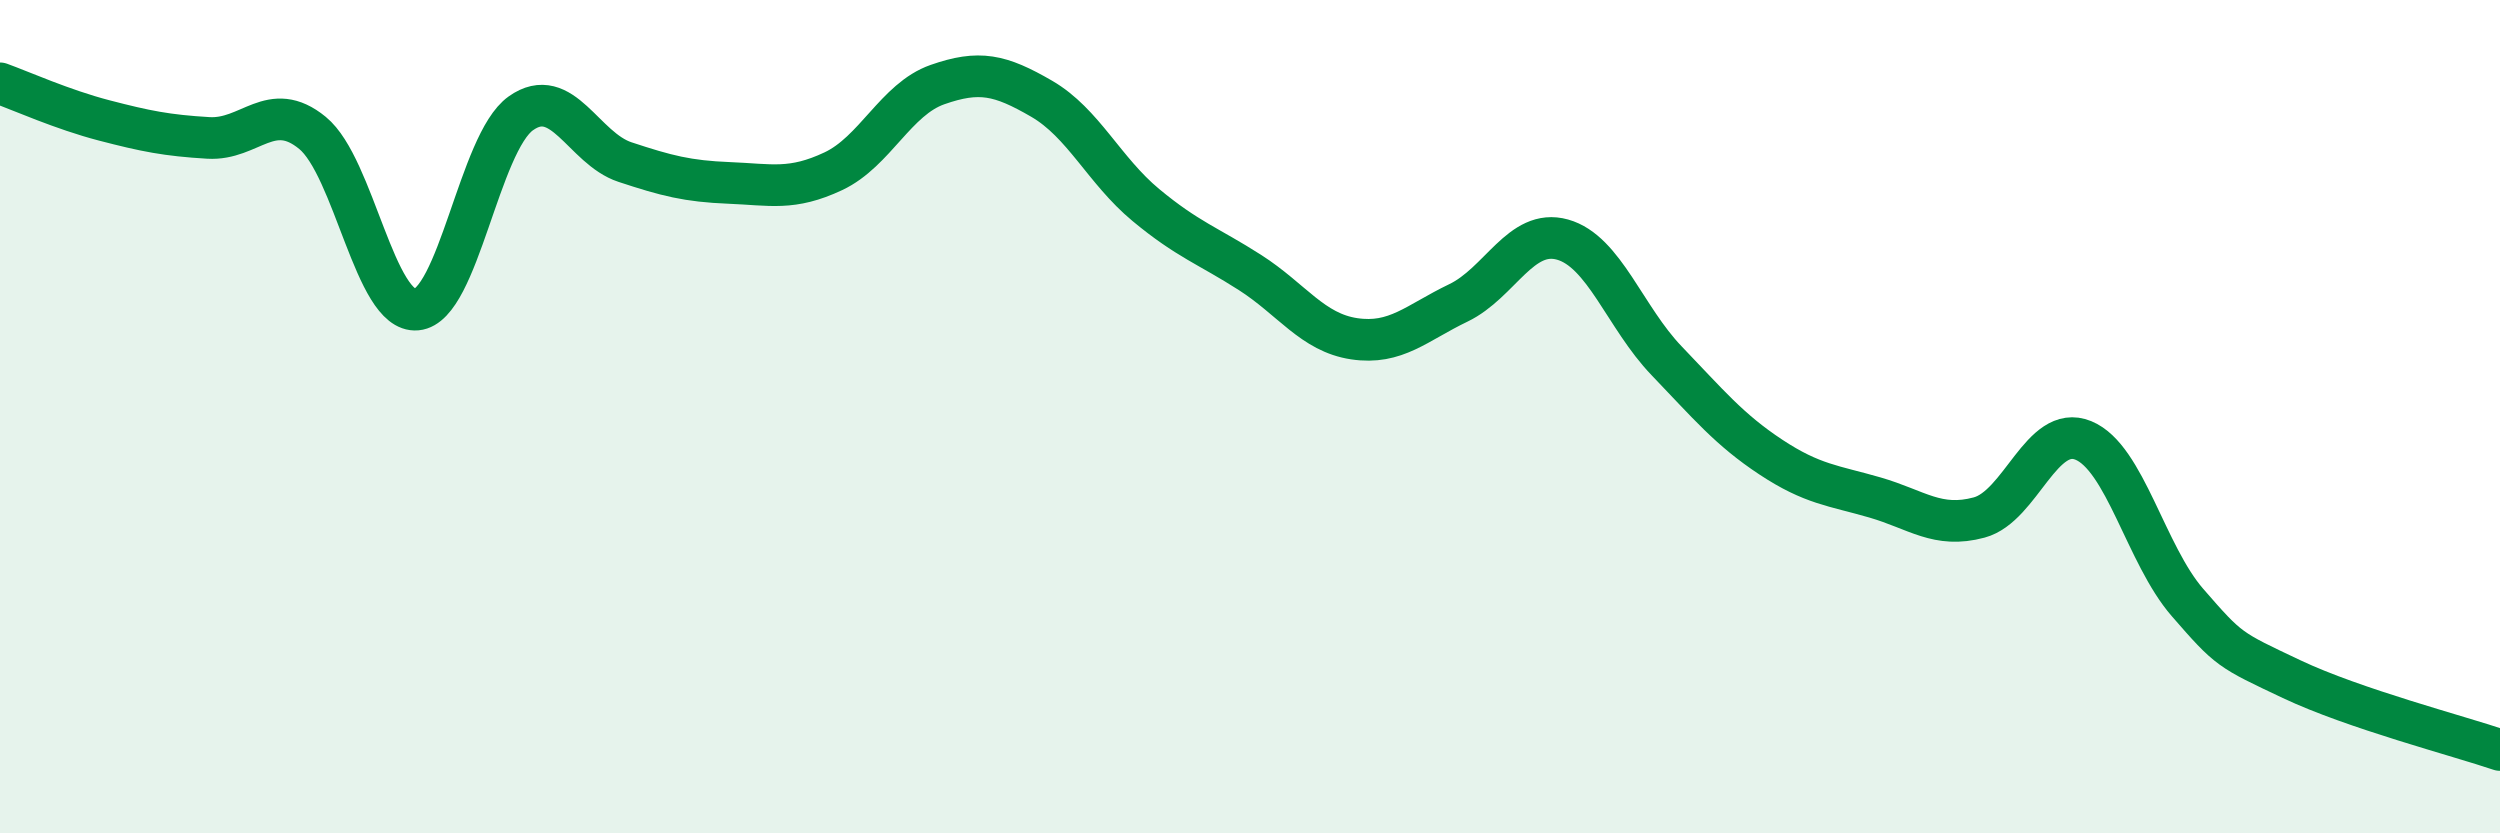 
    <svg width="60" height="20" viewBox="0 0 60 20" xmlns="http://www.w3.org/2000/svg">
      <path
        d="M 0,2 C 0.5,2.18 1.5,2.63 2.5,2.89 C 3.5,3.15 4,3.25 5,3.31 C 6,3.37 6.5,2.37 7.5,3.19 C 8.5,4.01 9,7.52 10,7.43 C 11,7.34 11.5,3.43 12.5,2.72 C 13.5,2.01 14,3.56 15,3.89 C 16,4.22 16.5,4.35 17.5,4.39 C 18.5,4.43 19,4.58 20,4.11 C 21,3.64 21.5,2.38 22.5,2.03 C 23.5,1.68 24,1.79 25,2.37 C 26,2.95 26.5,4.09 27.5,4.92 C 28.5,5.75 29,5.9 30,6.54 C 31,7.18 31.5,7.98 32.5,8.13 C 33.5,8.28 34,7.75 35,7.27 C 36,6.79 36.5,5.47 37.5,5.75 C 38.5,6.03 39,7.62 40,8.66 C 41,9.7 41.5,10.31 42.5,10.97 C 43.5,11.63 44,11.65 45,11.94 C 46,12.23 46.5,12.69 47.5,12.42 C 48.5,12.15 49,10.16 50,10.57 C 51,10.98 51.5,13.31 52.5,14.46 C 53.5,15.61 53.5,15.59 55,16.3 C 56.5,17.01 59,17.66 60,18L60 20L0 20Z"
        fill="#008740"
        opacity="0.1"
        stroke-linecap="round"
        stroke-linejoin="round"
      />
      <path
        d="M 0,2 C 0.5,2.18 1.5,2.63 2.5,2.89 C 3.5,3.15 4,3.25 5,3.31 C 6,3.37 6.5,2.37 7.5,3.19 C 8.5,4.01 9,7.52 10,7.43 C 11,7.34 11.5,3.43 12.5,2.72 C 13.5,2.01 14,3.56 15,3.89 C 16,4.22 16.5,4.35 17.5,4.39 C 18.5,4.43 19,4.58 20,4.11 C 21,3.64 21.5,2.38 22.5,2.03 C 23.5,1.68 24,1.79 25,2.37 C 26,2.95 26.5,4.09 27.5,4.92 C 28.5,5.75 29,5.9 30,6.54 C 31,7.18 31.5,7.98 32.5,8.13 C 33.5,8.28 34,7.75 35,7.27 C 36,6.79 36.5,5.47 37.5,5.75 C 38.5,6.03 39,7.62 40,8.66 C 41,9.7 41.5,10.31 42.5,10.97 C 43.5,11.63 44,11.65 45,11.94 C 46,12.23 46.5,12.69 47.5,12.42 C 48.5,12.15 49,10.16 50,10.57 C 51,10.98 51.5,13.31 52.5,14.46 C 53.5,15.61 53.5,15.59 55,16.3 C 56.5,17.01 59,17.66 60,18"
        stroke="#008740"
        stroke-width="1"
        fill="none"
        stroke-linecap="round"
        stroke-linejoin="round"
      />
    </svg>
  